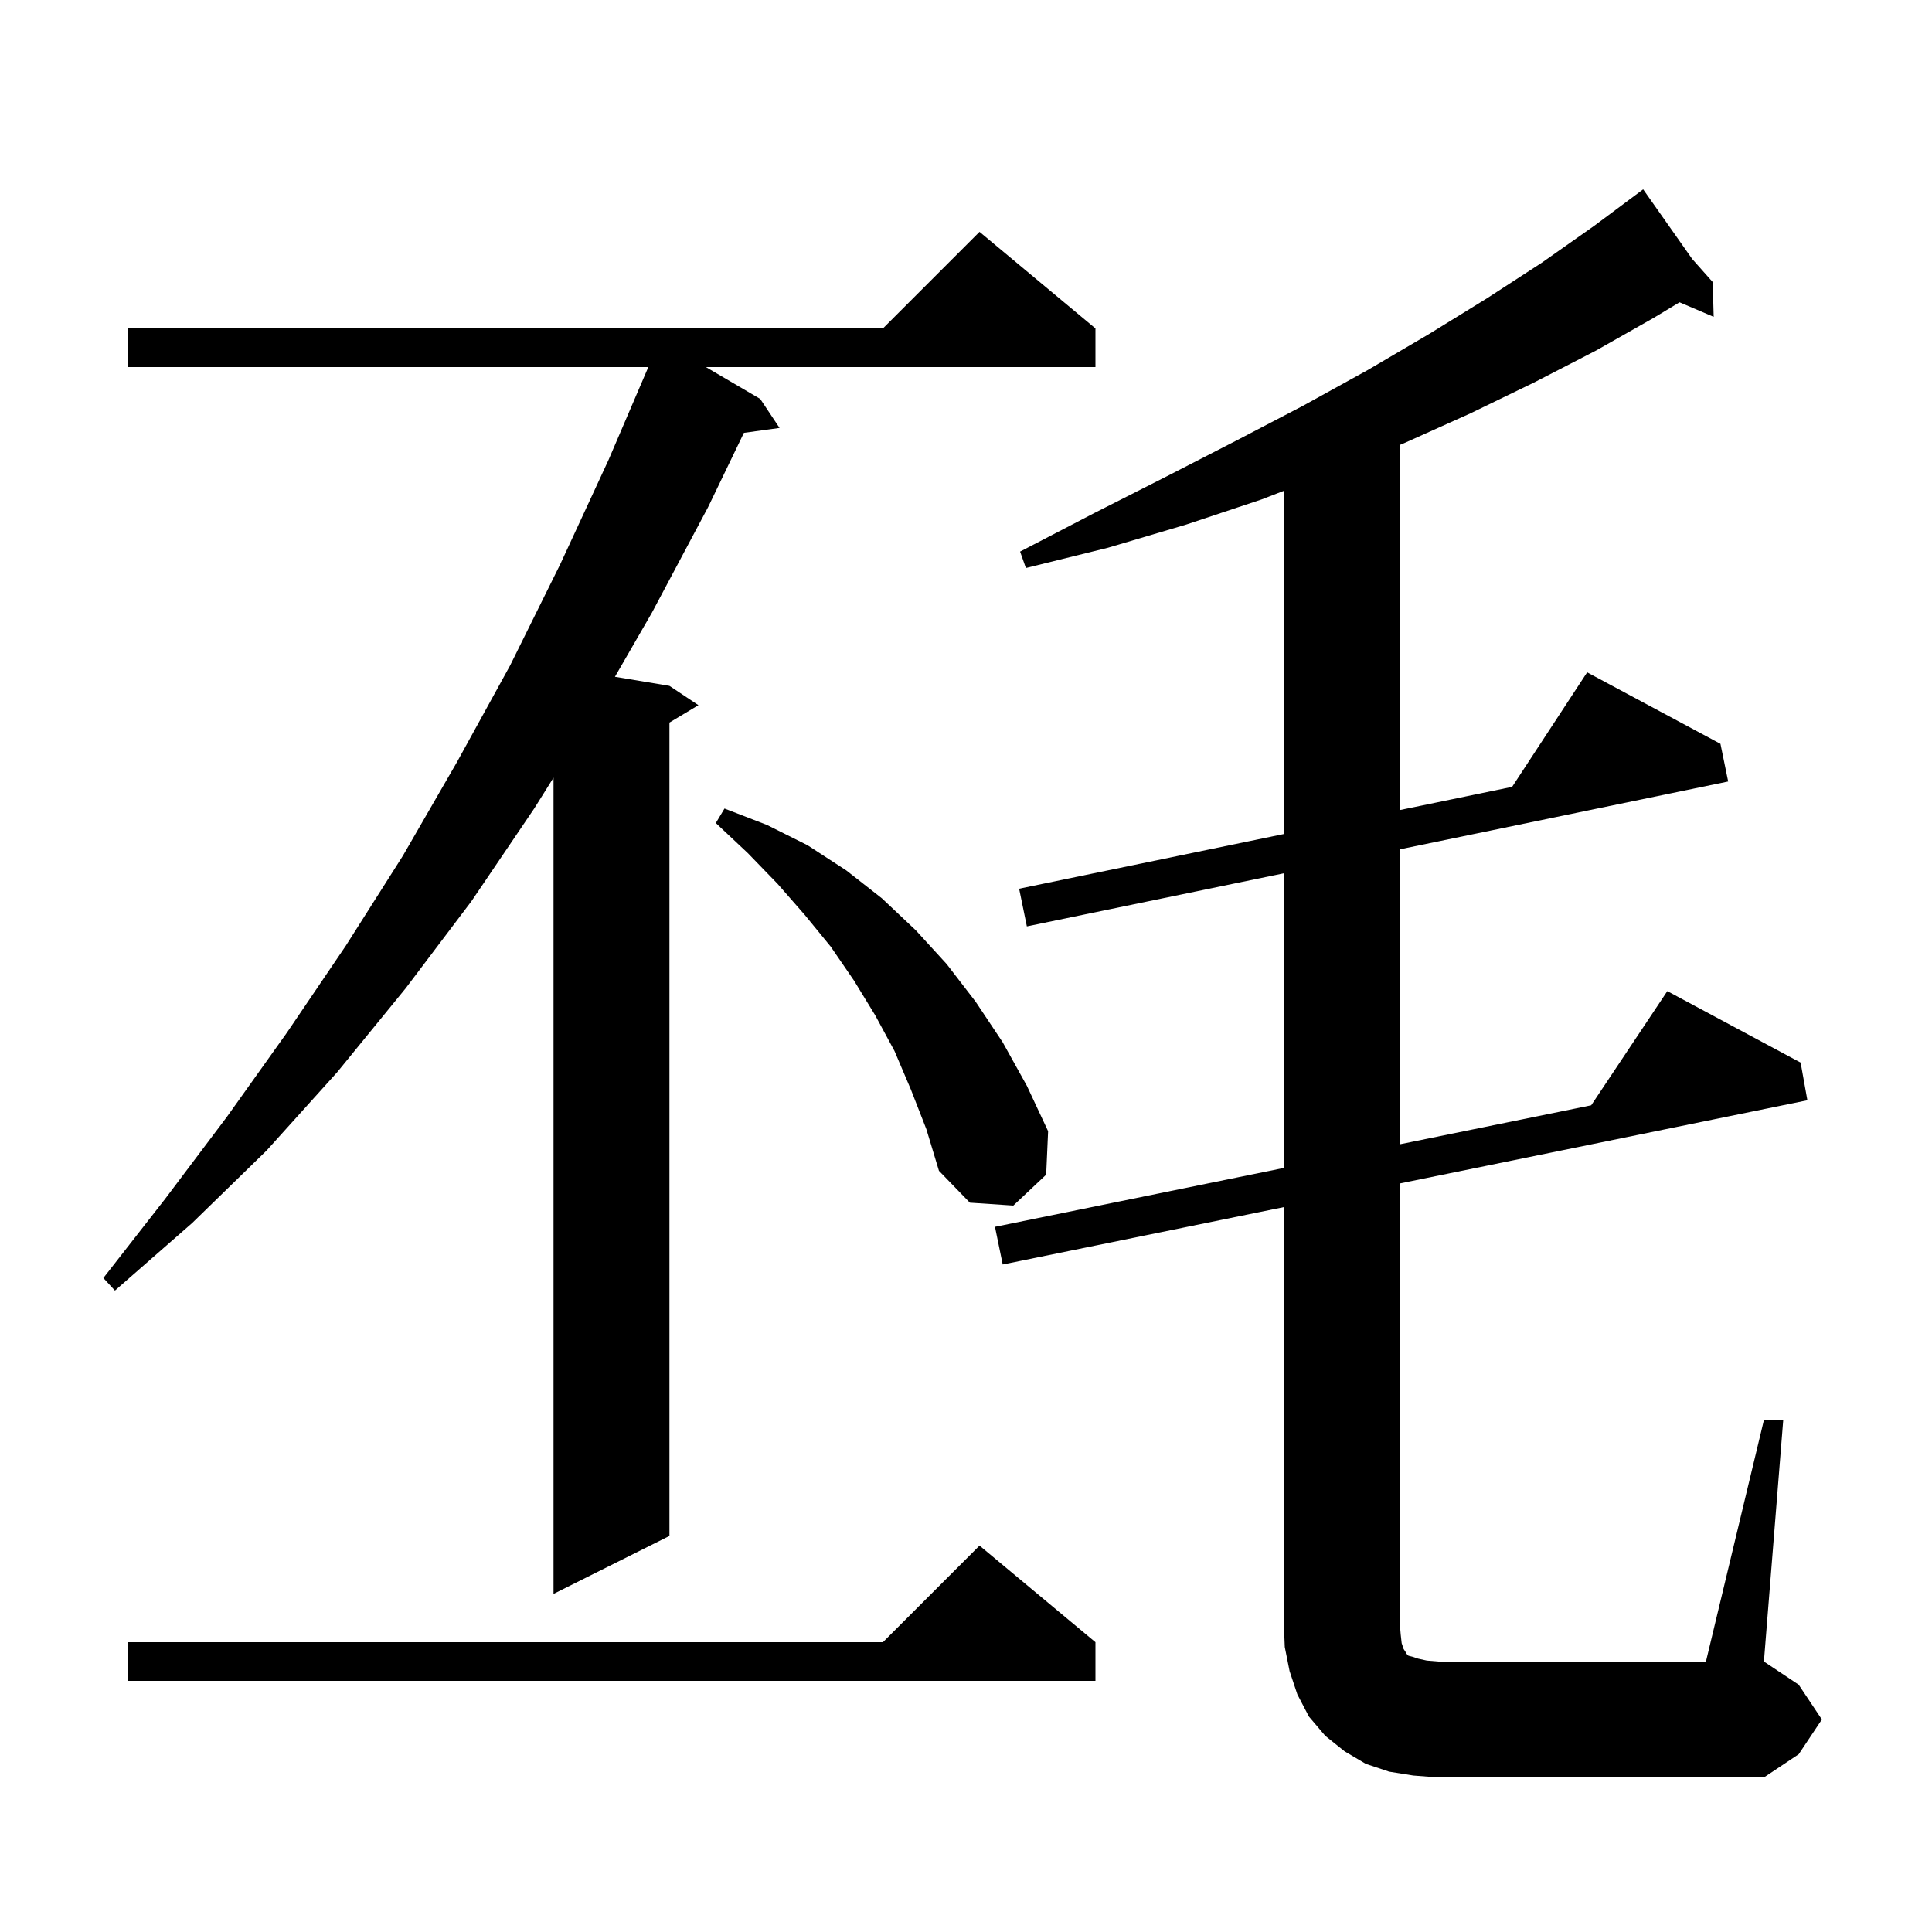 <svg xmlns="http://www.w3.org/2000/svg" xmlns:xlink="http://www.w3.org/1999/xlink" version="1.1" baseProfile="full" viewBox="0 0 200 200" width="200" height="200">
<g fill="black">
<path d="M 182.6 147.0 L 184.6 147.0 L 182.6 172.0 L 186.2 174.4 L 188.6 178.0 L 186.2 181.6 L 182.6 184.0 L 148.9 184.0 L 146.3 183.8 L 143.8 183.4 L 141.4 182.6 L 139.2 181.3 L 137.2 179.7 L 135.5 177.7 L 134.3 175.4 L 133.5 173.0 L 133.0 170.5 L 132.9 168.0 L 132.9 124.961 L 103.8 130.9 L 103.0 127.0 L 132.9 120.905 L 132.9 90.404 L 106.3 95.9 L 105.5 92.0 L 132.9 86.339 L 132.9 50.811 L 130.6 51.7 L 122.8 54.3 L 114.7 56.7 L 106.2 58.8 L 105.6 57.1 L 113.3 53.1 L 120.8 49.3 L 128.0 45.6 L 134.9 42.0 L 141.6 38.3 L 147.9 34.6 L 153.9 30.9 L 159.6 27.2 L 165.0 23.4 L 170.1 19.6 L 175.18 26.815 L 177.3 29.2 L 177.4 32.8 L 173.863 31.293 L 171.2 32.9 L 165.2 36.3 L 158.8 39.6 L 152.2 42.8 L 145.3 45.9 L 144.9 46.061 L 144.9 83.86 L 156.535 81.455 L 164.3 69.6 L 178.1 77.0 L 178.9 80.9 L 144.9 87.925 L 144.9 118.459 L 164.721 114.419 L 172.6 102.6 L 186.4 110.0 L 187.1 113.9 L 144.9 122.512 L 144.9 168.0 L 145.0 169.2 L 145.1 170.1 L 145.3 170.7 L 145.5 171.0 L 145.6 171.2 L 145.8 171.4 L 146.2 171.5 L 146.8 171.7 L 147.7 171.9 L 148.9 172.0 L 176.6 172.0 Z M 113.4 170.0 L 113.4 174.0 L 13.2 174.0 L 13.2 170.0 L 91.4 170.0 L 101.4 160.0 Z M 113.4 34.0 L 113.4 38.0 L 73.074 38.0 L 78.7 41.3 L 80.7 44.3 L 77.008 44.809 L 73.3 52.5 L 67.5 63.4 L 63.658 70.06 L 69.3 71.0 L 72.3 73.0 L 69.3 74.8 L 69.3 159.0 L 57.3 165.0 L 57.3 80.506 L 55.3 83.7 L 48.8 93.3 L 42.0 102.3 L 34.9 111.0 L 27.6 119.1 L 19.9 126.6 L 11.9 133.6 L 10.7 132.3 L 17.1 124.1 L 23.5 115.6 L 29.7 106.9 L 35.8 97.9 L 41.7 88.6 L 47.3 78.9 L 52.8 68.9 L 58.0 58.4 L 63.0 47.6 L 67.114 38.0 L 13.2 38.0 L 13.2 34.0 L 91.4 34.0 L 101.4 24.0 Z M 94.3 112.8 L 92.6 108.8 L 90.6 105.1 L 88.4 101.5 L 86.0 98.0 L 83.3 94.7 L 80.5 91.5 L 77.4 88.3 L 74.1 85.2 L 75.0 83.7 L 79.4 85.4 L 83.6 87.5 L 87.6 90.1 L 91.3 93.0 L 94.8 96.3 L 98.0 99.8 L 101.0 103.7 L 103.8 107.9 L 106.3 112.4 L 108.5 117.1 L 108.3 121.6 L 104.9 124.8 L 100.4 124.5 L 97.2 121.2 L 95.9 116.9 Z " />
</g>
</svg>
